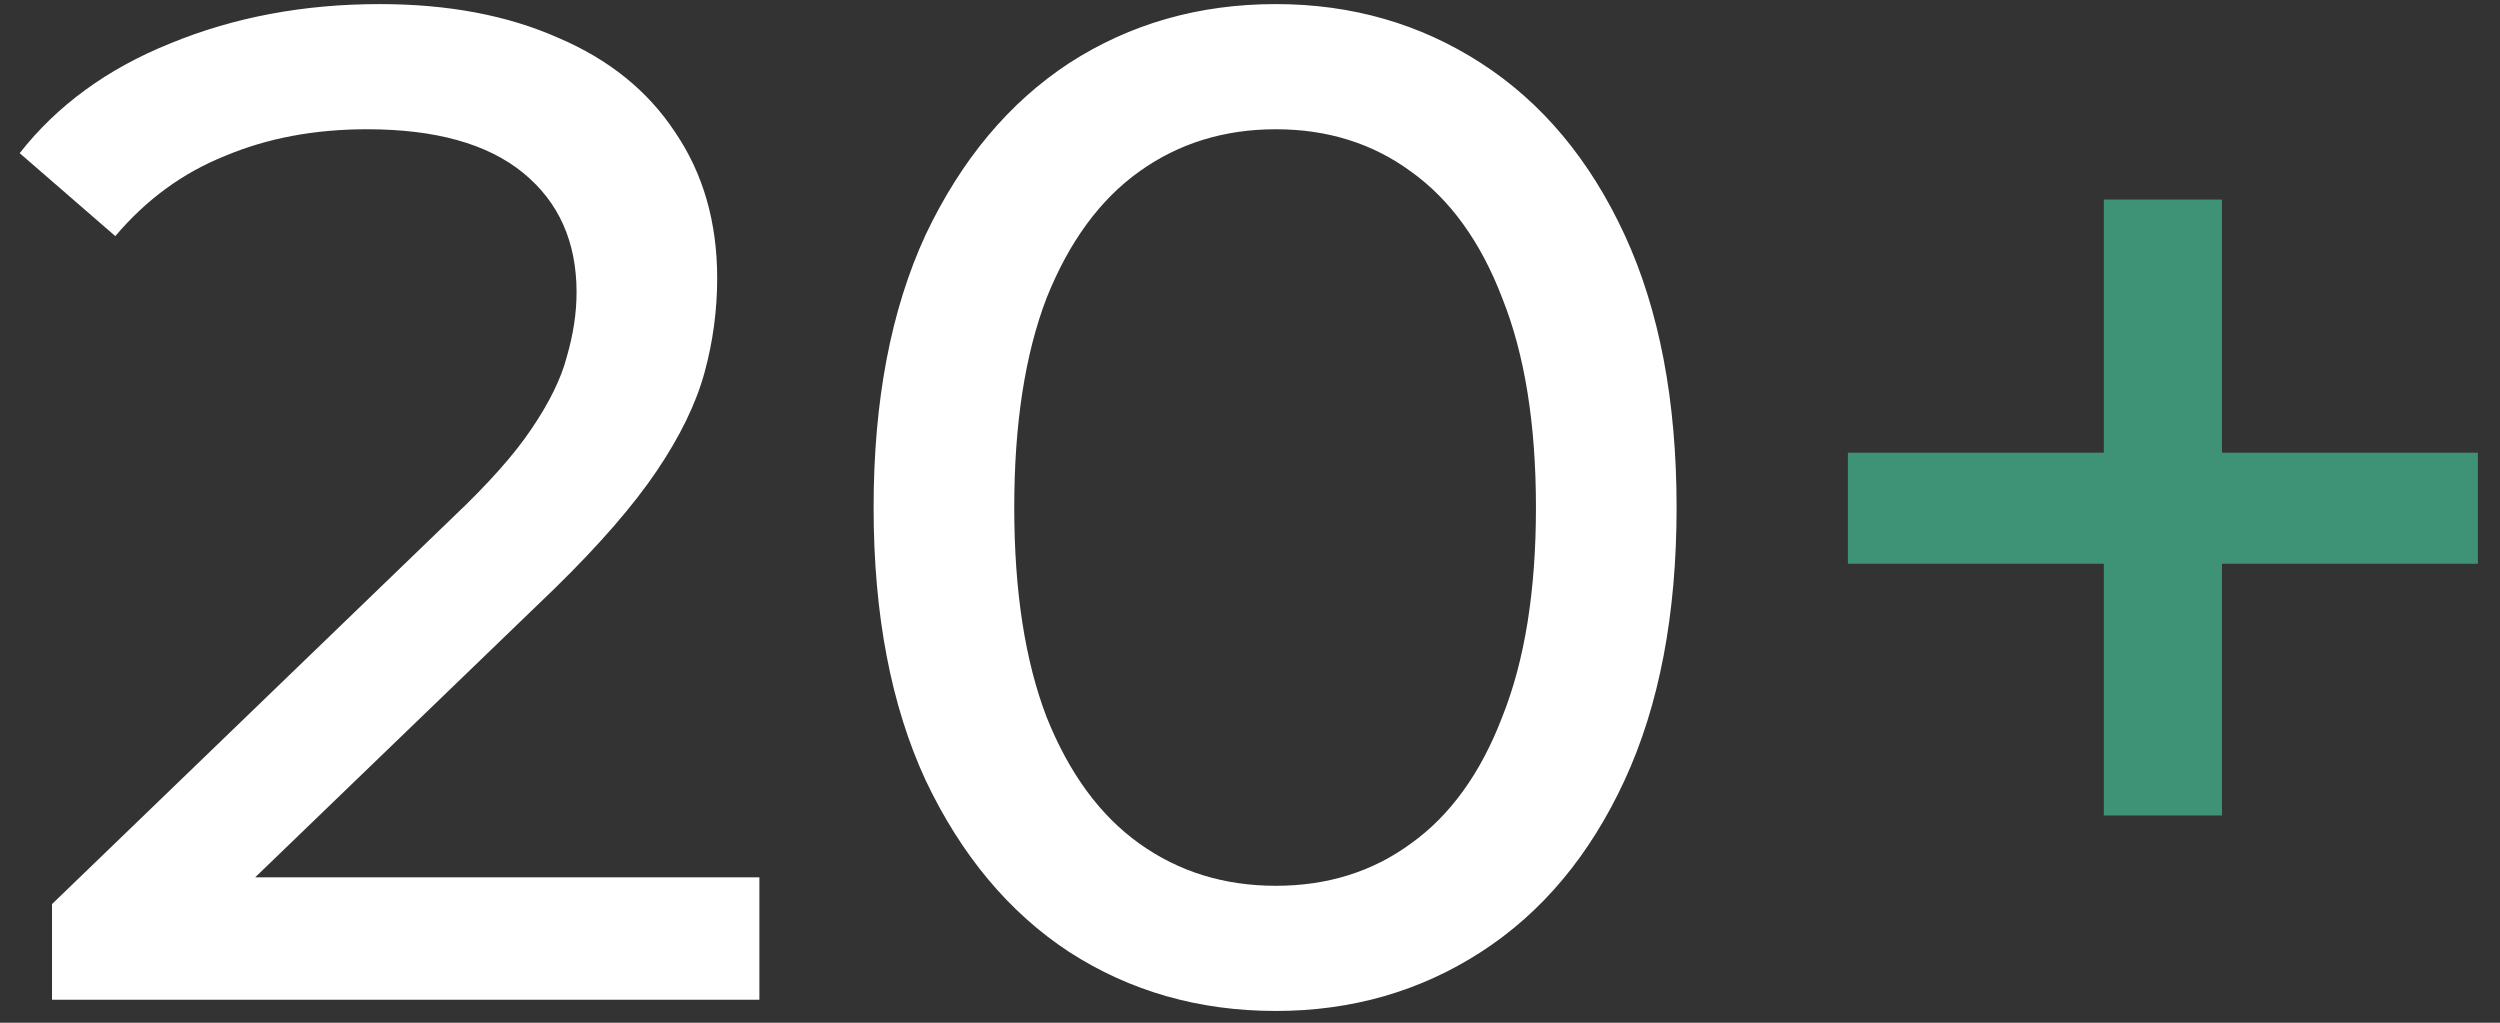 <svg width="110" height="45" viewBox="0 0 110 45" fill="none" xmlns="http://www.w3.org/2000/svg">
<rect x="0" y="0" width="110" height="45" fill="#333333" stroke="none"/>
<path d="M2.289 43.987V39.78L19.924 22.764C21.491 21.279 22.646 19.98 23.389 18.866C24.172 17.711 24.688 16.659 24.936 15.71C25.224 14.72 25.369 13.772 25.369 12.864C25.369 10.637 24.585 8.884 23.017 7.605C21.45 6.326 19.161 5.687 16.149 5.687C13.839 5.687 11.756 6.079 9.9 6.862C8.044 7.605 6.435 8.78 5.074 10.389L0.866 6.739C2.516 4.635 4.723 3.026 7.487 1.912C10.292 0.757 13.365 0.18 16.706 0.18C19.718 0.18 22.337 0.675 24.564 1.665C26.792 2.614 28.504 3.995 29.7 5.81C30.938 7.625 31.556 9.77 31.556 12.245C31.556 13.648 31.371 15.03 30.999 16.391C30.628 17.752 29.927 19.196 28.896 20.722C27.864 22.249 26.379 23.96 24.441 25.858L8.724 41.017L7.239 38.604H33.413V43.987H2.289ZM56.136 44.482C52.753 44.482 49.721 43.616 47.04 41.884C44.4 40.151 42.296 37.635 40.729 34.335C39.203 31.035 38.439 27.034 38.439 22.331C38.439 17.629 39.203 13.627 40.729 10.327C42.296 7.027 44.4 4.511 47.04 2.779C49.721 1.046 52.753 0.18 56.136 0.18C59.477 0.18 62.488 1.046 65.169 2.779C67.851 4.511 69.954 7.027 71.481 10.327C73.007 13.627 73.77 17.629 73.77 22.331C73.77 27.034 73.007 31.035 71.481 34.335C69.954 37.635 67.851 40.151 65.169 41.884C62.488 43.616 59.477 44.482 56.136 44.482ZM56.136 38.975C58.404 38.975 60.384 38.357 62.076 37.119C63.808 35.882 65.149 34.025 66.097 31.55C67.088 29.075 67.582 26.002 67.582 22.331C67.582 18.66 67.088 15.587 66.097 13.112C65.149 10.637 63.808 8.78 62.076 7.543C60.384 6.305 58.404 5.687 56.136 5.687C53.867 5.687 51.866 6.305 50.134 7.543C48.401 8.78 47.04 10.637 46.05 13.112C45.101 15.587 44.627 18.66 44.627 22.331C44.627 26.002 45.101 29.075 46.05 31.55C47.04 34.025 48.401 35.882 50.134 37.119C51.866 38.357 53.867 38.975 56.136 38.975Z" fill="white"/>
<path d="M92.569 35.882V8.78H97.767V35.882H92.569ZM81.308 24.806V19.918H109.028V24.806H81.308Z" fill="#3E9275"/>
</svg>
